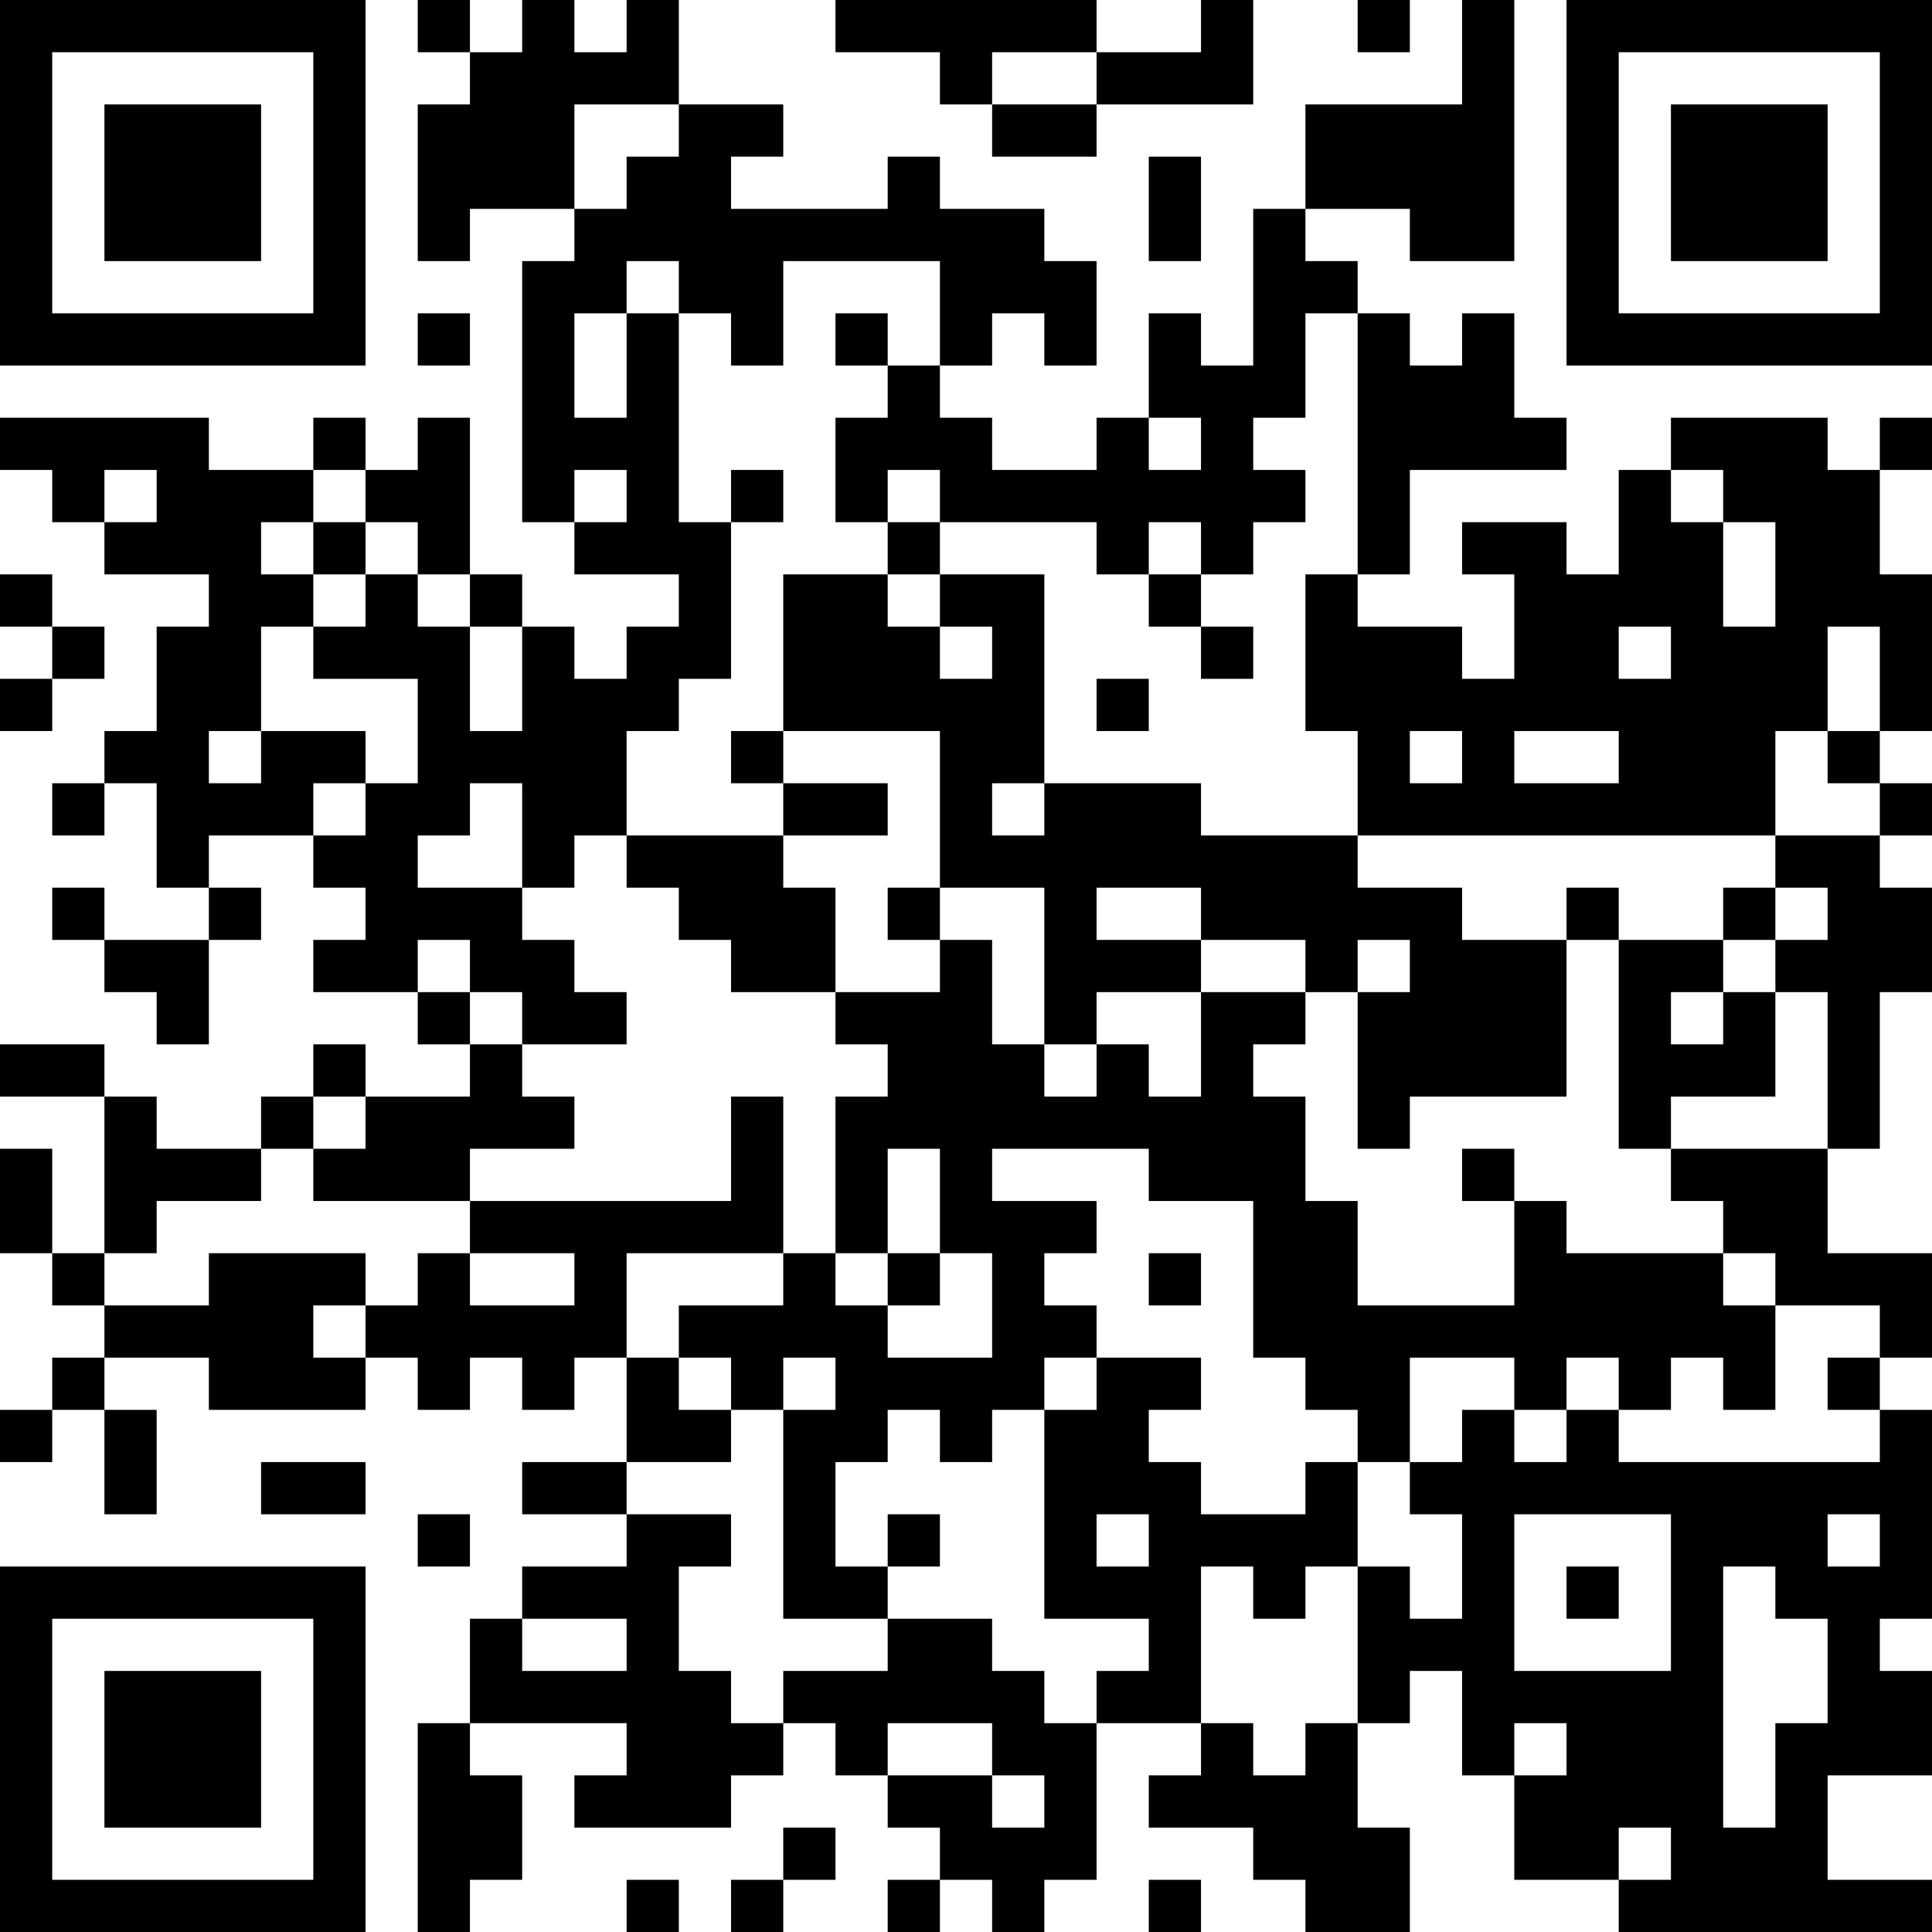 <?xml version="1.0" encoding="UTF-8"?>
<svg xmlns="http://www.w3.org/2000/svg" version="1.1" width="400" height="400" viewBox="0 0 400 400"><rect x="0" y="0" width="400" height="400" fill="#ffffff"/><g transform="scale(10.811)"><g transform="translate(0,0)"><path fill-rule="evenodd" d="M8 0L8 1L9 1L9 2L8 2L8 5L9 5L9 4L11 4L11 5L10 5L10 10L11 10L11 11L13 11L13 12L12 12L12 13L11 13L11 12L10 12L10 11L9 11L9 8L8 8L8 9L7 9L7 8L6 8L6 9L4 9L4 8L0 8L0 9L1 9L1 10L2 10L2 11L4 11L4 12L3 12L3 14L2 14L2 15L1 15L1 16L2 16L2 15L3 15L3 17L4 17L4 18L2 18L2 17L1 17L1 18L2 18L2 19L3 19L3 20L4 20L4 18L5 18L5 17L4 17L4 16L6 16L6 17L7 17L7 18L6 18L6 19L8 19L8 20L9 20L9 21L7 21L7 20L6 20L6 21L5 21L5 22L3 22L3 21L2 21L2 20L0 20L0 21L2 21L2 24L1 24L1 22L0 22L0 24L1 24L1 25L2 25L2 26L1 26L1 27L0 27L0 28L1 28L1 27L2 27L2 29L3 29L3 27L2 27L2 26L4 26L4 27L7 27L7 26L8 26L8 27L9 27L9 26L10 26L10 27L11 27L11 26L12 26L12 28L10 28L10 29L12 29L12 30L10 30L10 31L9 31L9 33L8 33L8 37L9 37L9 36L10 36L10 34L9 34L9 33L12 33L12 34L11 34L11 35L14 35L14 34L15 34L15 33L16 33L16 34L17 34L17 35L18 35L18 36L17 36L17 37L18 37L18 36L19 36L19 37L20 37L20 36L21 36L21 33L23 33L23 34L22 34L22 35L24 35L24 36L25 36L25 37L27 37L27 35L26 35L26 33L27 33L27 32L28 32L28 34L29 34L29 36L31 36L31 37L37 37L37 36L35 36L35 34L37 34L37 32L36 32L36 31L37 31L37 27L36 27L36 26L37 26L37 24L35 24L35 22L36 22L36 19L37 19L37 17L36 17L36 16L37 16L37 15L36 15L36 14L37 14L37 11L36 11L36 9L37 9L37 8L36 8L36 9L35 9L35 8L32 8L32 9L31 9L31 11L30 11L30 10L28 10L28 11L29 11L29 13L28 13L28 12L26 12L26 11L27 11L27 9L30 9L30 8L29 8L29 6L28 6L28 7L27 7L27 6L26 6L26 5L25 5L25 4L27 4L27 5L29 5L29 0L28 0L28 2L25 2L25 4L24 4L24 7L23 7L23 6L22 6L22 8L21 8L21 9L19 9L19 8L18 8L18 7L19 7L19 6L20 6L20 7L21 7L21 5L20 5L20 4L18 4L18 3L17 3L17 4L14 4L14 3L15 3L15 2L13 2L13 0L12 0L12 1L11 1L11 0L10 0L10 1L9 1L9 0ZM16 0L16 1L18 1L18 2L19 2L19 3L21 3L21 2L24 2L24 0L23 0L23 1L21 1L21 0ZM26 0L26 1L27 1L27 0ZM19 1L19 2L21 2L21 1ZM11 2L11 4L12 4L12 3L13 3L13 2ZM22 3L22 5L23 5L23 3ZM12 5L12 6L11 6L11 8L12 8L12 6L13 6L13 10L14 10L14 13L13 13L13 14L12 14L12 16L11 16L11 17L10 17L10 15L9 15L9 16L8 16L8 17L10 17L10 18L11 18L11 19L12 19L12 20L10 20L10 19L9 19L9 18L8 18L8 19L9 19L9 20L10 20L10 21L11 21L11 22L9 22L9 23L6 23L6 22L7 22L7 21L6 21L6 22L5 22L5 23L3 23L3 24L2 24L2 25L4 25L4 24L7 24L7 25L6 25L6 26L7 26L7 25L8 25L8 24L9 24L9 25L11 25L11 24L9 24L9 23L14 23L14 21L15 21L15 24L12 24L12 26L13 26L13 27L14 27L14 28L12 28L12 29L14 29L14 30L13 30L13 32L14 32L14 33L15 33L15 32L17 32L17 31L19 31L19 32L20 32L20 33L21 33L21 32L22 32L22 31L20 31L20 27L21 27L21 26L23 26L23 27L22 27L22 28L23 28L23 29L25 29L25 28L26 28L26 30L25 30L25 31L24 31L24 30L23 30L23 33L24 33L24 34L25 34L25 33L26 33L26 30L27 30L27 31L28 31L28 29L27 29L27 28L28 28L28 27L29 27L29 28L30 28L30 27L31 27L31 28L36 28L36 27L35 27L35 26L36 26L36 25L34 25L34 24L33 24L33 23L32 23L32 22L35 22L35 19L34 19L34 18L35 18L35 17L34 17L34 16L36 16L36 15L35 15L35 14L36 14L36 12L35 12L35 14L34 14L34 16L26 16L26 14L25 14L25 11L26 11L26 6L25 6L25 8L24 8L24 9L25 9L25 10L24 10L24 11L23 11L23 10L22 10L22 11L21 11L21 10L18 10L18 9L17 9L17 10L16 10L16 8L17 8L17 7L18 7L18 5L15 5L15 7L14 7L14 6L13 6L13 5ZM8 6L8 7L9 7L9 6ZM16 6L16 7L17 7L17 6ZM22 8L22 9L23 9L23 8ZM2 9L2 10L3 10L3 9ZM6 9L6 10L5 10L5 11L6 11L6 12L5 12L5 14L4 14L4 15L5 15L5 14L7 14L7 15L6 15L6 16L7 16L7 15L8 15L8 13L6 13L6 12L7 12L7 11L8 11L8 12L9 12L9 14L10 14L10 12L9 12L9 11L8 11L8 10L7 10L7 9ZM11 9L11 10L12 10L12 9ZM14 9L14 10L15 10L15 9ZM32 9L32 10L33 10L33 12L34 12L34 10L33 10L33 9ZM6 10L6 11L7 11L7 10ZM17 10L17 11L15 11L15 14L14 14L14 15L15 15L15 16L12 16L12 17L13 17L13 18L14 18L14 19L16 19L16 20L17 20L17 21L16 21L16 24L15 24L15 25L13 25L13 26L14 26L14 27L15 27L15 31L17 31L17 30L18 30L18 29L17 29L17 30L16 30L16 28L17 28L17 27L18 27L18 28L19 28L19 27L20 27L20 26L21 26L21 25L20 25L20 24L21 24L21 23L19 23L19 22L22 22L22 23L24 23L24 26L25 26L25 27L26 27L26 28L27 28L27 26L29 26L29 27L30 27L30 26L31 26L31 27L32 27L32 26L33 26L33 27L34 27L34 25L33 25L33 24L30 24L30 23L29 23L29 22L28 22L28 23L29 23L29 25L26 25L26 23L25 23L25 21L24 21L24 20L25 20L25 19L26 19L26 22L27 22L27 21L30 21L30 18L31 18L31 22L32 22L32 21L34 21L34 19L33 19L33 18L34 18L34 17L33 17L33 18L31 18L31 17L30 17L30 18L28 18L28 17L26 17L26 16L23 16L23 15L20 15L20 11L18 11L18 10ZM0 11L0 12L1 12L1 13L0 13L0 14L1 14L1 13L2 13L2 12L1 12L1 11ZM17 11L17 12L18 12L18 13L19 13L19 12L18 12L18 11ZM22 11L22 12L23 12L23 13L24 13L24 12L23 12L23 11ZM31 12L31 13L32 13L32 12ZM21 13L21 14L22 14L22 13ZM15 14L15 15L17 15L17 16L15 16L15 17L16 17L16 19L18 19L18 18L19 18L19 20L20 20L20 21L21 21L21 20L22 20L22 21L23 21L23 19L25 19L25 18L23 18L23 17L21 17L21 18L23 18L23 19L21 19L21 20L20 20L20 17L18 17L18 14ZM27 14L27 15L28 15L28 14ZM29 14L29 15L31 15L31 14ZM19 15L19 16L20 16L20 15ZM17 17L17 18L18 18L18 17ZM26 18L26 19L27 19L27 18ZM32 19L32 20L33 20L33 19ZM17 22L17 24L16 24L16 25L17 25L17 26L19 26L19 24L18 24L18 22ZM17 24L17 25L18 25L18 24ZM22 24L22 25L23 25L23 24ZM15 26L15 27L16 27L16 26ZM5 28L5 29L7 29L7 28ZM8 29L8 30L9 30L9 29ZM21 29L21 30L22 30L22 29ZM29 29L29 32L32 32L32 29ZM35 29L35 30L36 30L36 29ZM30 30L30 31L31 31L31 30ZM33 30L33 35L34 35L34 33L35 33L35 31L34 31L34 30ZM10 31L10 32L12 32L12 31ZM17 33L17 34L19 34L19 35L20 35L20 34L19 34L19 33ZM29 33L29 34L30 34L30 33ZM15 35L15 36L14 36L14 37L15 37L15 36L16 36L16 35ZM31 35L31 36L32 36L32 35ZM12 36L12 37L13 37L13 36ZM22 36L22 37L23 37L23 36ZM0 0L0 7L7 7L7 0ZM1 1L1 6L6 6L6 1ZM2 2L2 5L5 5L5 2ZM30 0L30 7L37 7L37 0ZM31 1L31 6L36 6L36 1ZM32 2L32 5L35 5L35 2ZM0 30L0 37L7 37L7 30ZM1 31L1 36L6 36L6 31ZM2 32L2 35L5 35L5 32Z" fill="#000000"/></g></g></svg>

